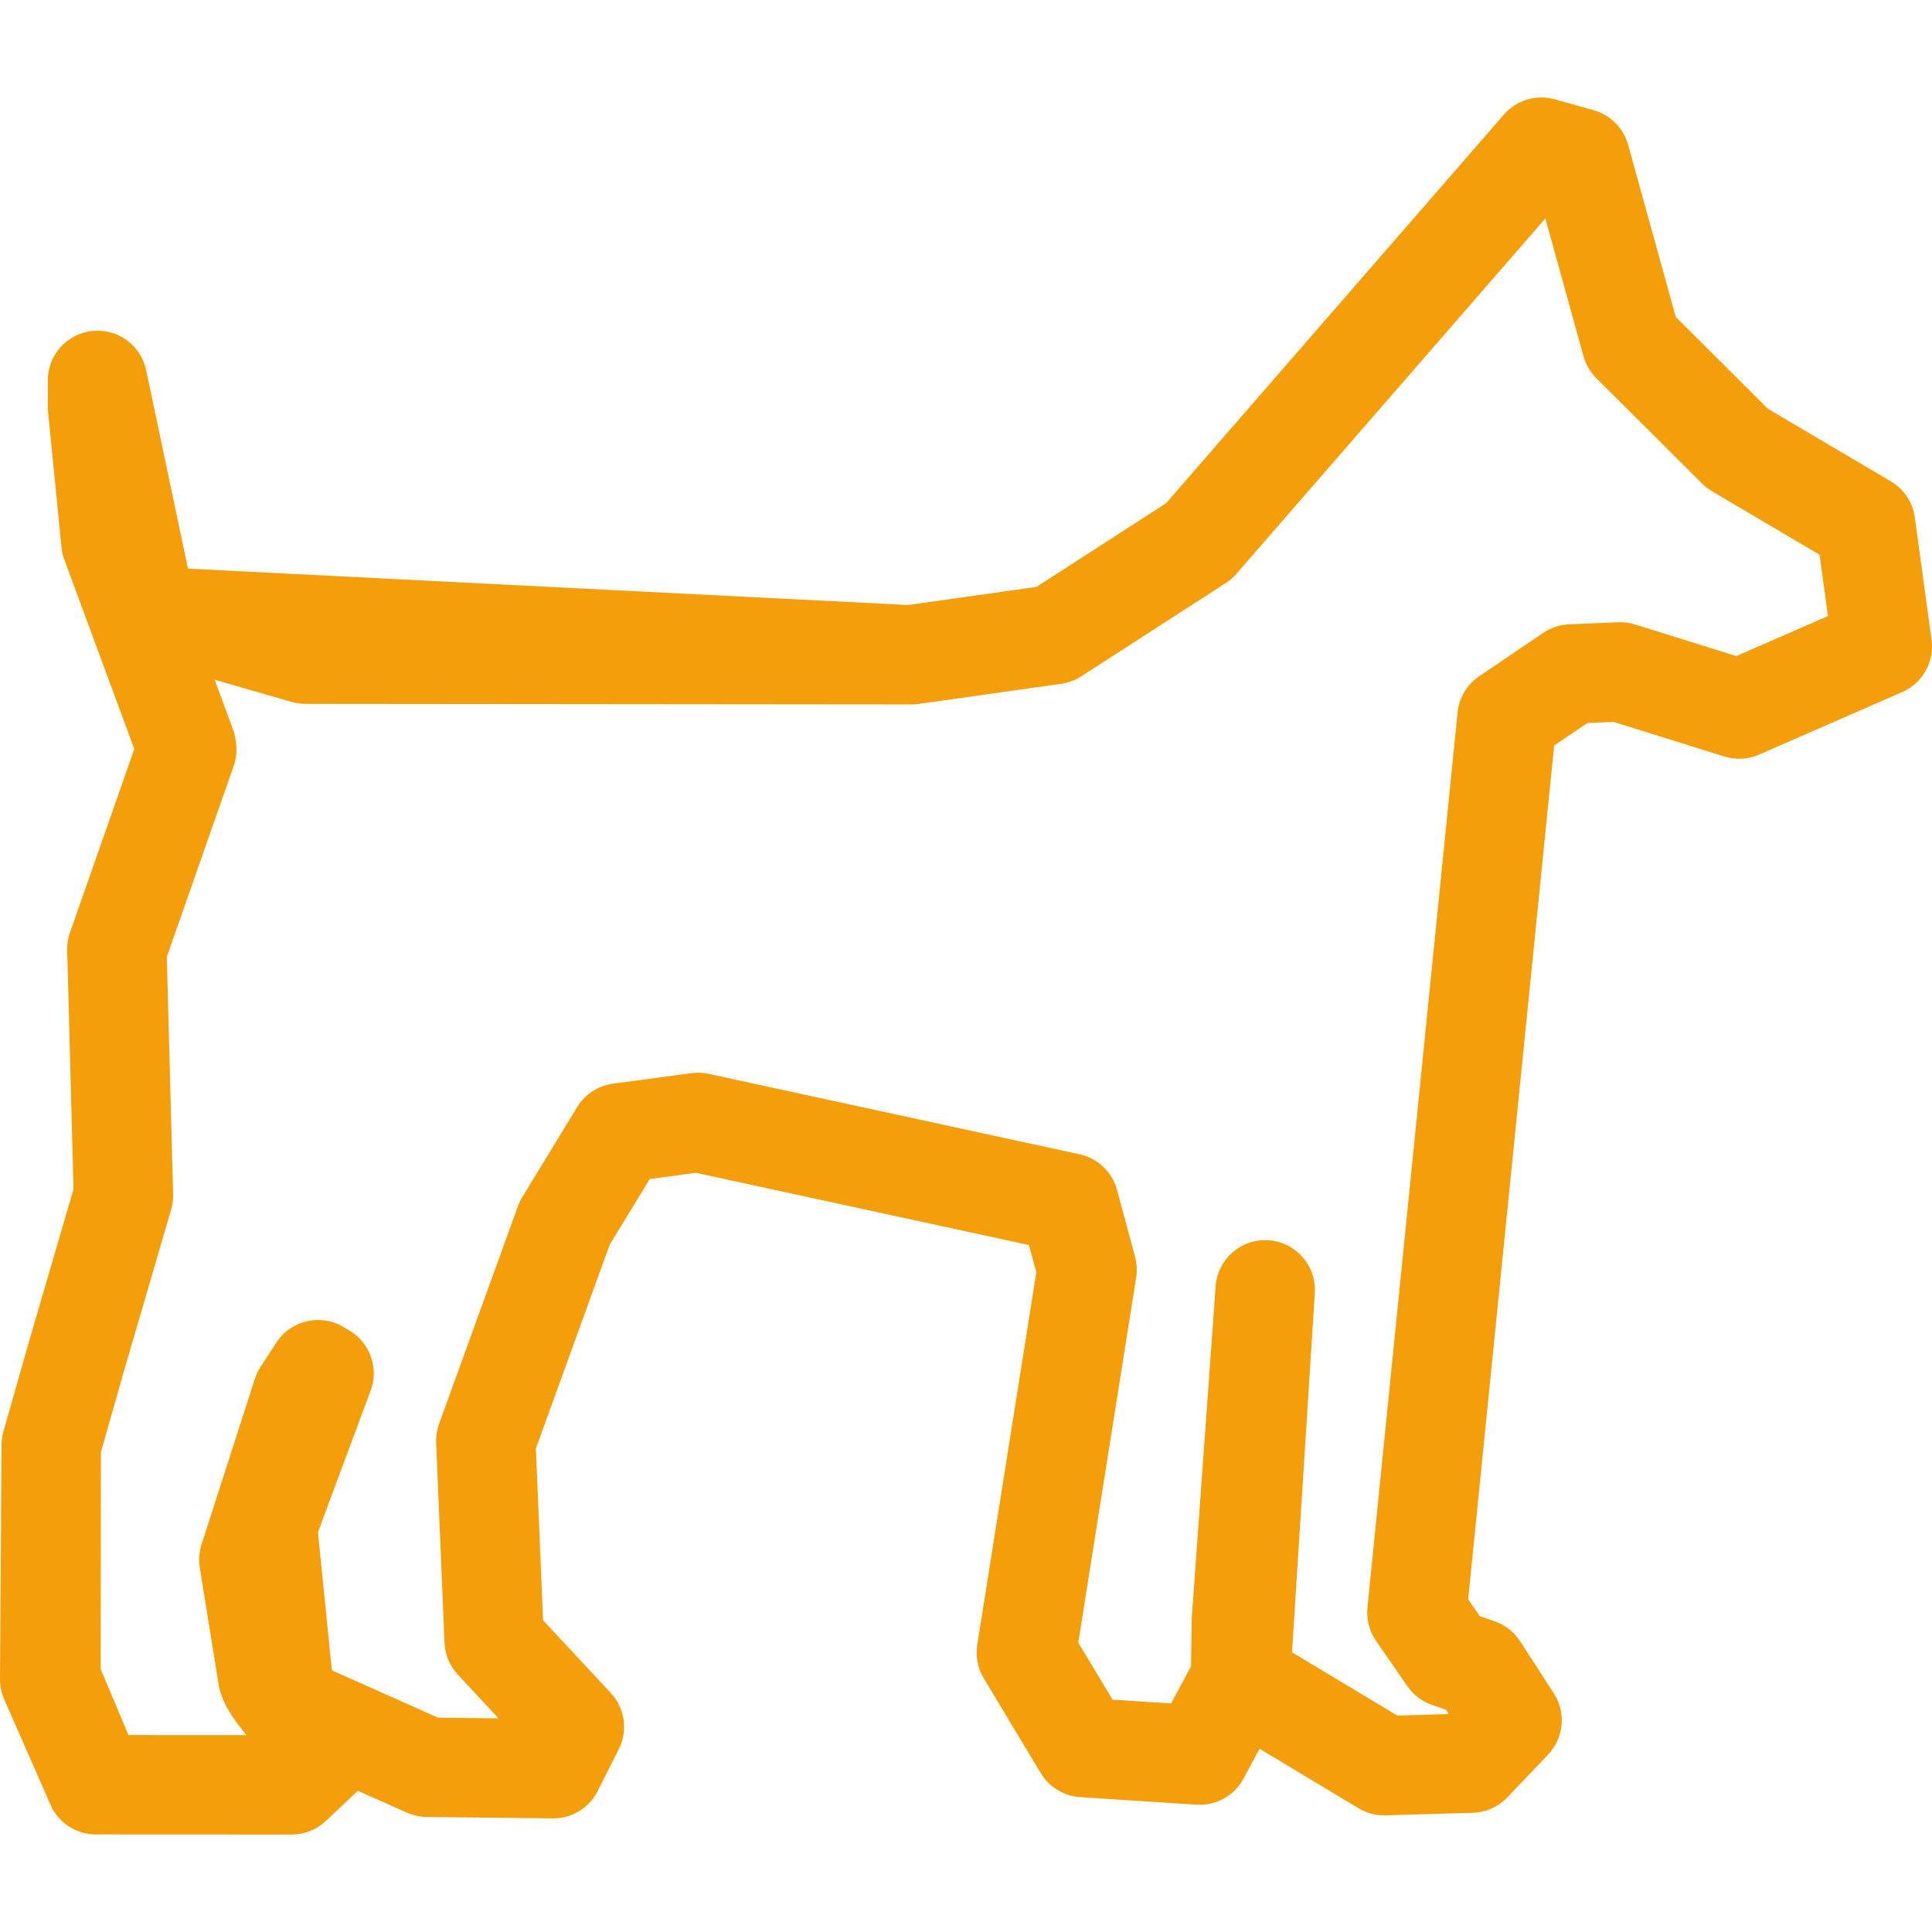 <?xml version="1.0" encoding="iso-8859-1"?>
<!-- Uploaded to: SVG Repo, www.svgrepo.com, Generator: SVG Repo Mixer Tools -->
<!DOCTYPE svg PUBLIC "-//W3C//DTD SVG 1.1//EN" "http://www.w3.org/Graphics/SVG/1.1/DTD/svg11.dtd">
<svg fill="#f59e0b" version="1.1" id="Capa_1" xmlns="http://www.w3.org/2000/svg" xmlns:xlink="http://www.w3.org/1999/xlink" 
	 width="800px" height="800px" viewBox="0 0 485.856 485.856"
	 xml:space="preserve">
<g>
	<path d="M485.741,160.903l-4.204-30.777c-0.519-3.787-2.74-7.131-6.031-9.072l-30.9-18.237l-23.178-23.098L409.437,36.41
		c-1.168-4.218-4.459-7.519-8.673-8.699l-9.754-2.734c-4.653-1.305-9.639,0.188-12.808,3.835L293.2,126.587l-32.549,21.002
		l-32.25,4.56l-181.126-9.152L36.755,93.088c-1.32-6.268-7.153-10.513-13.535-9.854c-6.369,0.668-11.204,6.042-11.196,12.446
		l0.008,6.713c0,0.406,0.021,0.812,0.061,1.218l3.369,34.012c0.105,1.06,0.345,2.101,0.714,3.1l17.597,47.643l-16.177,46.153
		c-0.503,1.434-0.74,2.947-0.7,4.466l1.593,60.07l-11.4,39.031L0.864,359.99c-0.308,1.085-0.468,2.207-0.476,3.335L0,422.233
		c-0.012,1.757,0.348,3.497,1.054,5.106l11.635,26.506c1.993,4.54,6.481,7.474,11.44,7.476l49.217,0.023c0.002,0,0.004,0,0.006,0
		c3.185,0,6.249-1.216,8.568-3.398l8.08-7.605l12.355,5.506c1.558,0.695,3.241,1.063,4.947,1.082l31.699,0.357
		c0.047,0.001,0.094,0.001,0.142,0.001c4.716,0,9.037-2.657,11.163-6.877l5.301-10.523c2.353-4.67,1.549-10.312-2.014-14.14
		l-17.021-18.286l-1.807-43.204l18.571-51.266l10.057-16.488l11.631-1.562l83.736,18.16l1.851,6.863l-14.85,93.694
		c-0.46,2.902,0.117,5.877,1.632,8.396l14.336,23.854c2.111,3.514,5.812,5.769,9.903,6.033l29.26,1.9
		c4.883,0.312,9.499-2.242,11.817-6.549l4.045-7.515l24.9,14.96c2.051,1.231,4.392,1.862,6.804,1.779l21.914-0.641
		c3.289-0.097,6.409-1.486,8.682-3.868l10.248-10.747c3.989-4.186,4.589-10.559,1.45-15.413l-8.47-13.1
		c-1.52-2.352-3.783-4.124-6.432-5.034l-3.704-1.274l-2.933-4.249l21.625-214.707l8.354-5.654l6.604-0.281l27.837,8.696
		c2.87,0.898,5.972,0.729,8.73-0.476l35.992-15.722C483.484,171.812,486.497,166.443,485.741,160.903z M436.638,164.993
		l-25.464-7.956c-1.378-0.43-2.825-0.618-4.26-0.557l-12.322,0.525c-2.314,0.099-4.557,0.838-6.475,2.137l-16.134,10.92
		c-3.068,2.078-5.059,5.411-5.431,9.099L343.881,404.26c-0.297,2.951,0.465,5.912,2.148,8.353l7.878,11.414
		c1.517,2.198,3.696,3.854,6.222,4.722l3.507,1.206l0.706,1.093l-12.951,0.379l-26.476-15.906l5.732-90.358
		c0.438-6.869-4.763-12.799-11.63-13.264c-6.872-0.477-12.817,4.708-13.312,11.574l-5.98,83.061
		c-0.017,0.233-0.027,0.468-0.03,0.701l-0.187,11.844l-5.007,9.301l-14.718-0.956l-8.619-14.342l14.556-91.836
		c0.274-1.736,0.181-3.514-0.277-5.212l-4.527-16.787c-1.217-4.514-4.851-7.971-9.419-8.961l-93.313-20.237
		c-1.415-0.309-2.875-0.365-4.312-0.174l-19.709,2.646c-3.736,0.501-7.047,2.662-9.01,5.88l-13.813,22.648
		c-0.435,0.713-0.797,1.467-1.081,2.251L110.42,358.06c-0.554,1.53-0.804,3.154-0.736,4.78l2.103,50.28
		c0.125,2.978,1.309,5.812,3.339,7.993l10.256,11.019l-15.212-0.171L83.46,420.058l-3.506-34.741l13.253-35.597
		c2.105-5.653-0.128-12.003-5.307-15.096l-1.521-0.907c-5.77-3.443-13.229-1.711-16.889,3.923l-3.982,6.129
		c-0.602,0.926-1.078,1.928-1.417,2.979l-13.408,41.642c-0.604,1.878-0.756,3.872-0.442,5.82l4.75,29.465
		c0.854,5.591,5.949,11.349,7.007,12.667l-29.697-0.014l-6.984-16.595l0.059-54.543l5.735-20.183l11.924-40.822
		c0.363-1.245,0.531-2.539,0.497-3.836l-1.584-59.73l16.813-47.97c0.654-1.867,0.856-3.862,0.59-5.822l-0.109-0.803
		c-0.123-0.902-0.345-1.789-0.66-2.644l-4.593-12.437l19.375,5.576c1.12,0.322,2.279,0.486,3.445,0.487l152.455,0.143
		c0.004,0,0.008,0,0.012,0c0.585,0,1.17-0.041,1.75-0.123l35.845-5.068c1.792-0.253,3.508-0.893,5.027-1.873l36.349-23.453
		c0.988-0.639,1.883-1.413,2.655-2.303l77.721-89.398l9.593,34.646c0.578,2.087,1.688,3.989,3.224,5.52l26.633,26.541
		c0.74,0.736,1.569,1.38,2.471,1.91l27.044,15.961l2.105,15.418L436.638,164.993z"/>
</g>
</svg>